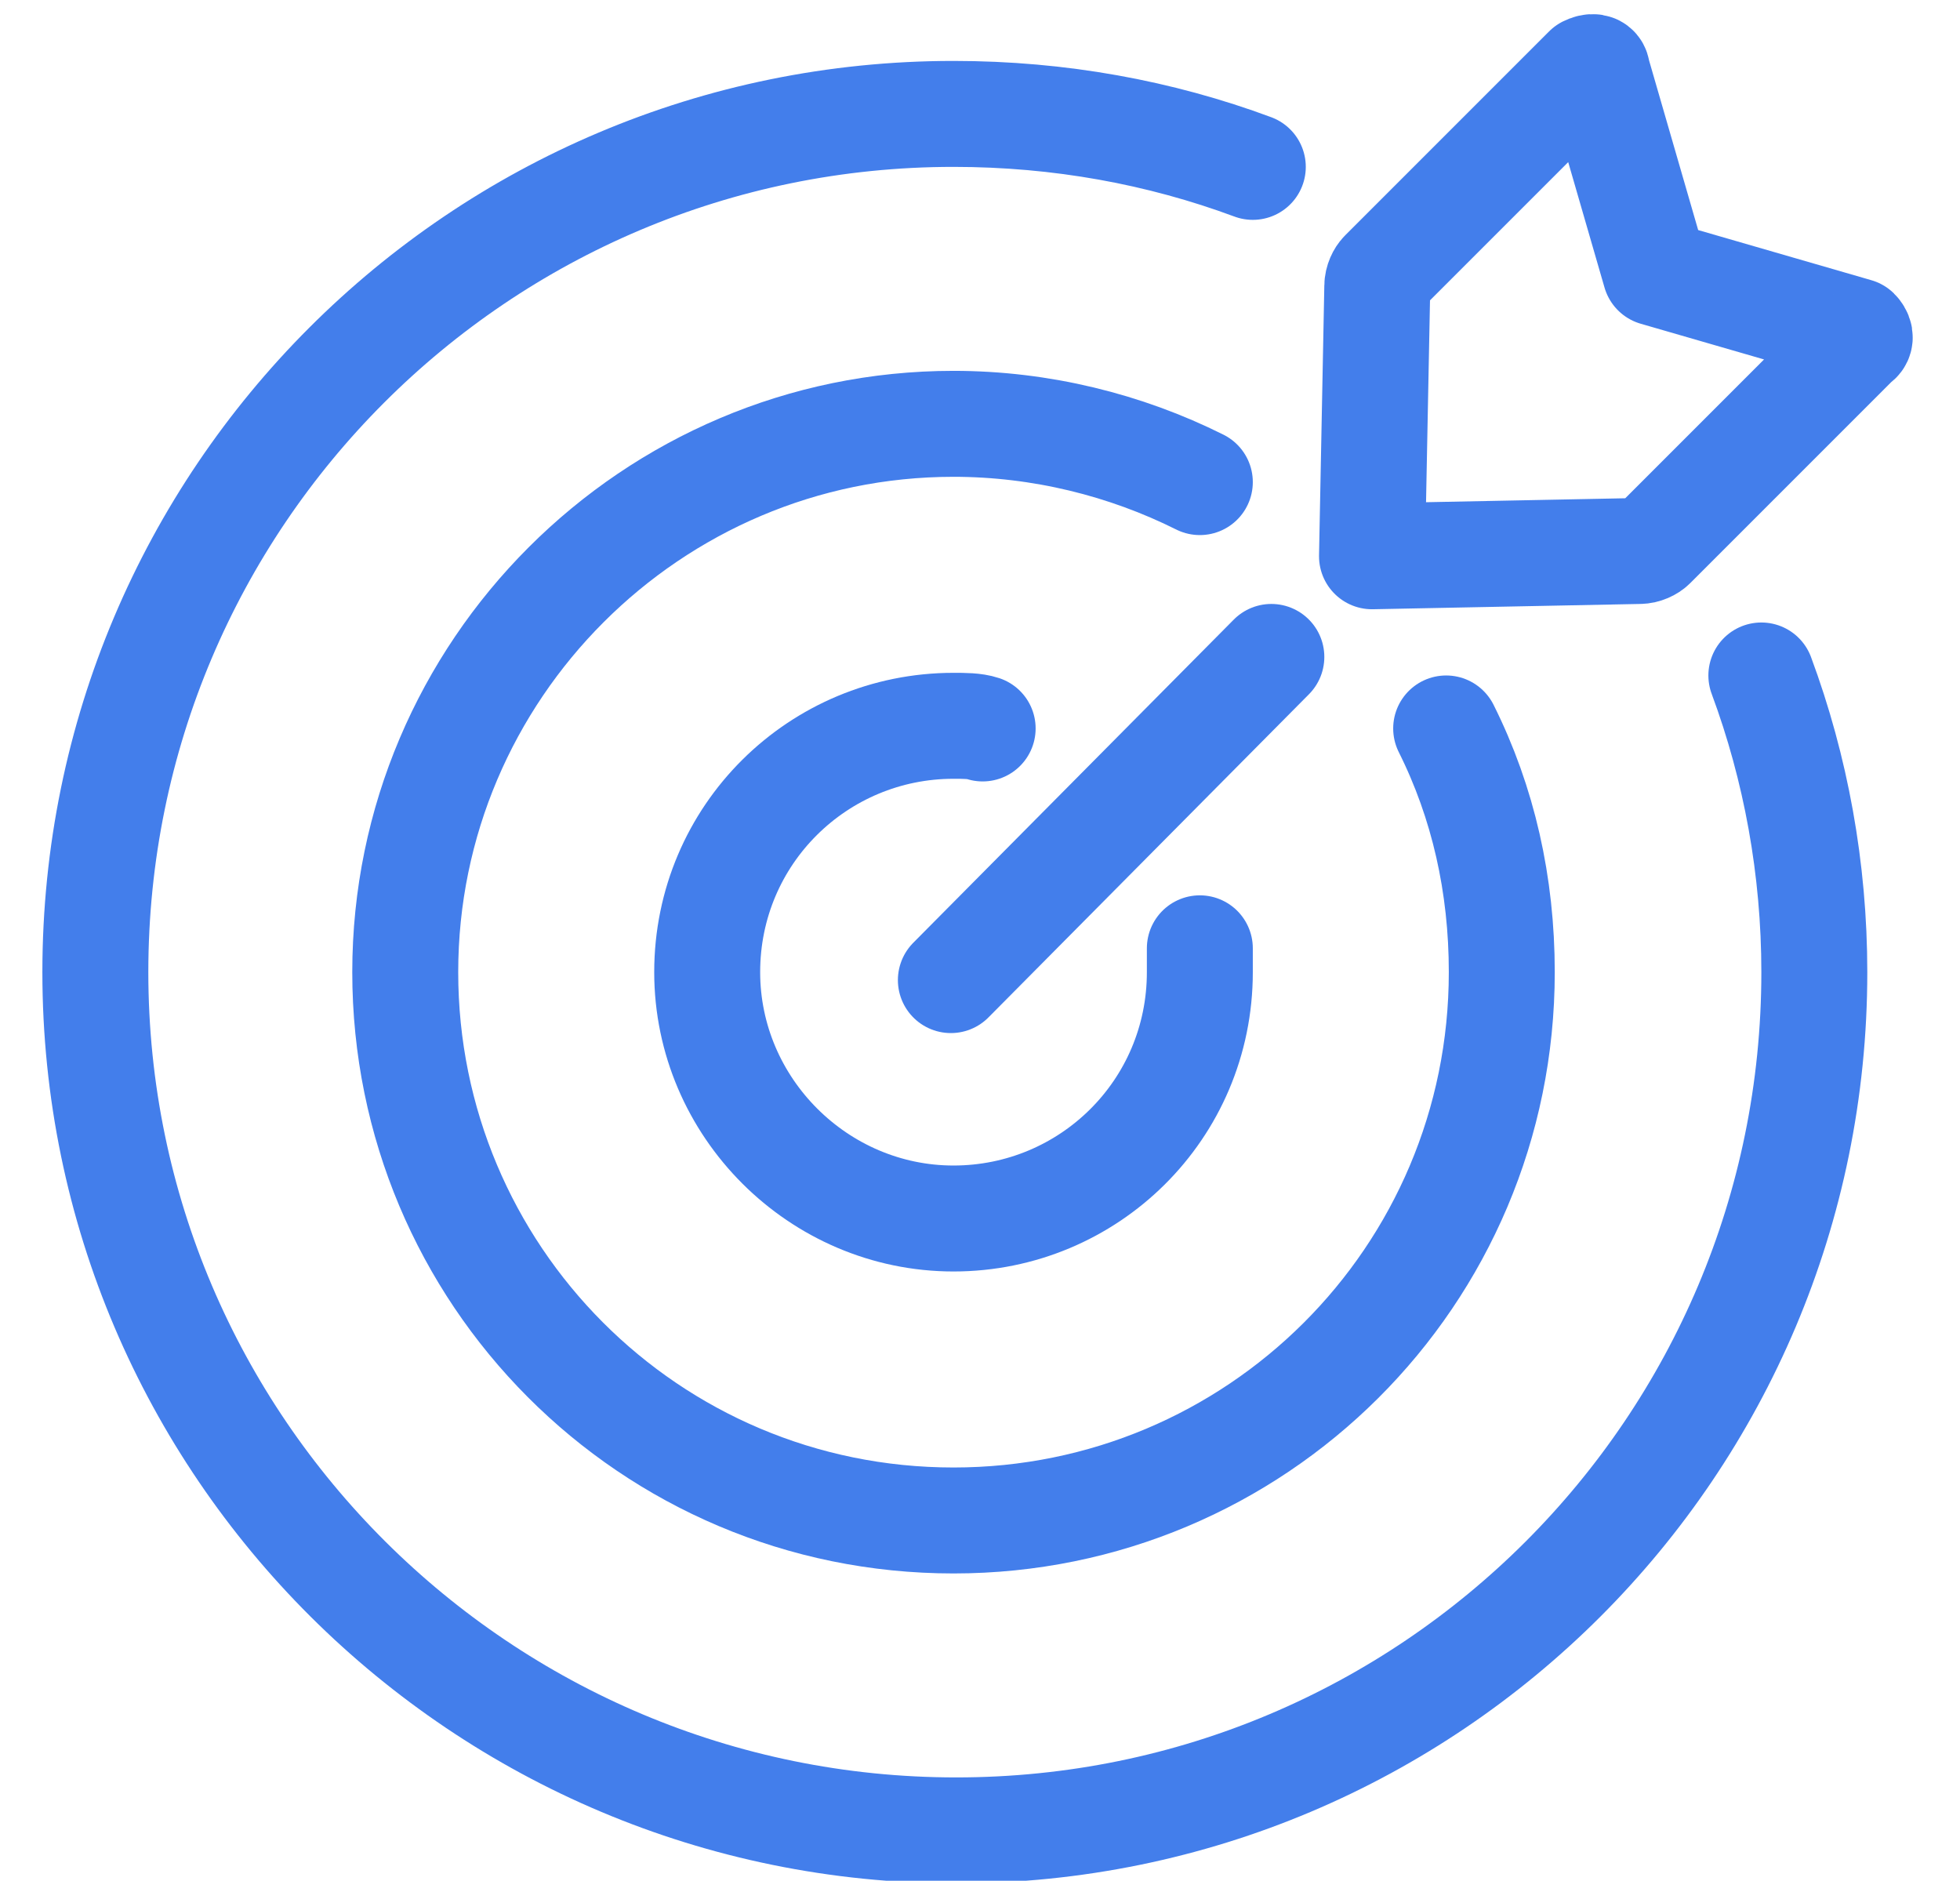 <svg xmlns="http://www.w3.org/2000/svg" xmlns:xlink="http://www.w3.org/1999/xlink" id="&#x56FE;&#x5C42;_1" x="0px" y="0px" viewBox="0 0 74 71" style="enable-background:new 0 0 74 71;" xml:space="preserve"><style type="text/css">	.st0{fill:none;stroke:#525F81;stroke-width:4;stroke-linecap:round;stroke-linejoin:round;}	.st1{fill:none;stroke:#437EEB;stroke-width:4;stroke-linecap:round;stroke-linejoin:round;}</style><path class="st0" d="M41.1,5.7"></path><g>	<line class="st1" x1="35.9" y1="37" x2="48" y2="24.8"></line>	<path class="st1" d="M70.1,12.5l-7.6-2.2l-2.2-7.6c0-0.2-0.2-0.2-0.4-0.1l-7.7,7.7c-0.1,0.1-0.2,0.3-0.2,0.5L51.8,21c0,0,0,0,0,0  l10.1-0.2c0.2,0,0.4-0.1,0.5-0.2l7.7-7.7C70.3,12.8,70.2,12.6,70.1,12.5z"></path>	<path class="st1" d="M45.3,35.8c0,0.3,0,0.6,0,0.9c0,5.2-4.2,9.3-9.3,9.3s-9.3-4.2-9.3-9.3c0-5.2,4.2-9.3,9.3-9.3  c0.4,0,0.8,0,1.1,0.1"></path>	<path class="st1" d="M54.6,27.5c1.4,2.8,2.1,5.9,2.1,9.2c0,11.5-9.3,20.7-20.7,20.7c-11.5,0-20.7-9.3-20.7-20.7  C15.3,25.3,24.6,16,36,16c3.3,0,6.5,0.8,9.3,2.2"></path>	<path class="st1" d="M66.5,25.5c1.3,3.5,2,7.3,2,11.2c0,17.9-14.5,32.4-32.4,32.4S3.6,54.6,3.6,36.7C3.6,18.8,18.1,4.3,36,4.3  c4,0,7.8,0.7,11.3,2"></path></g></svg>